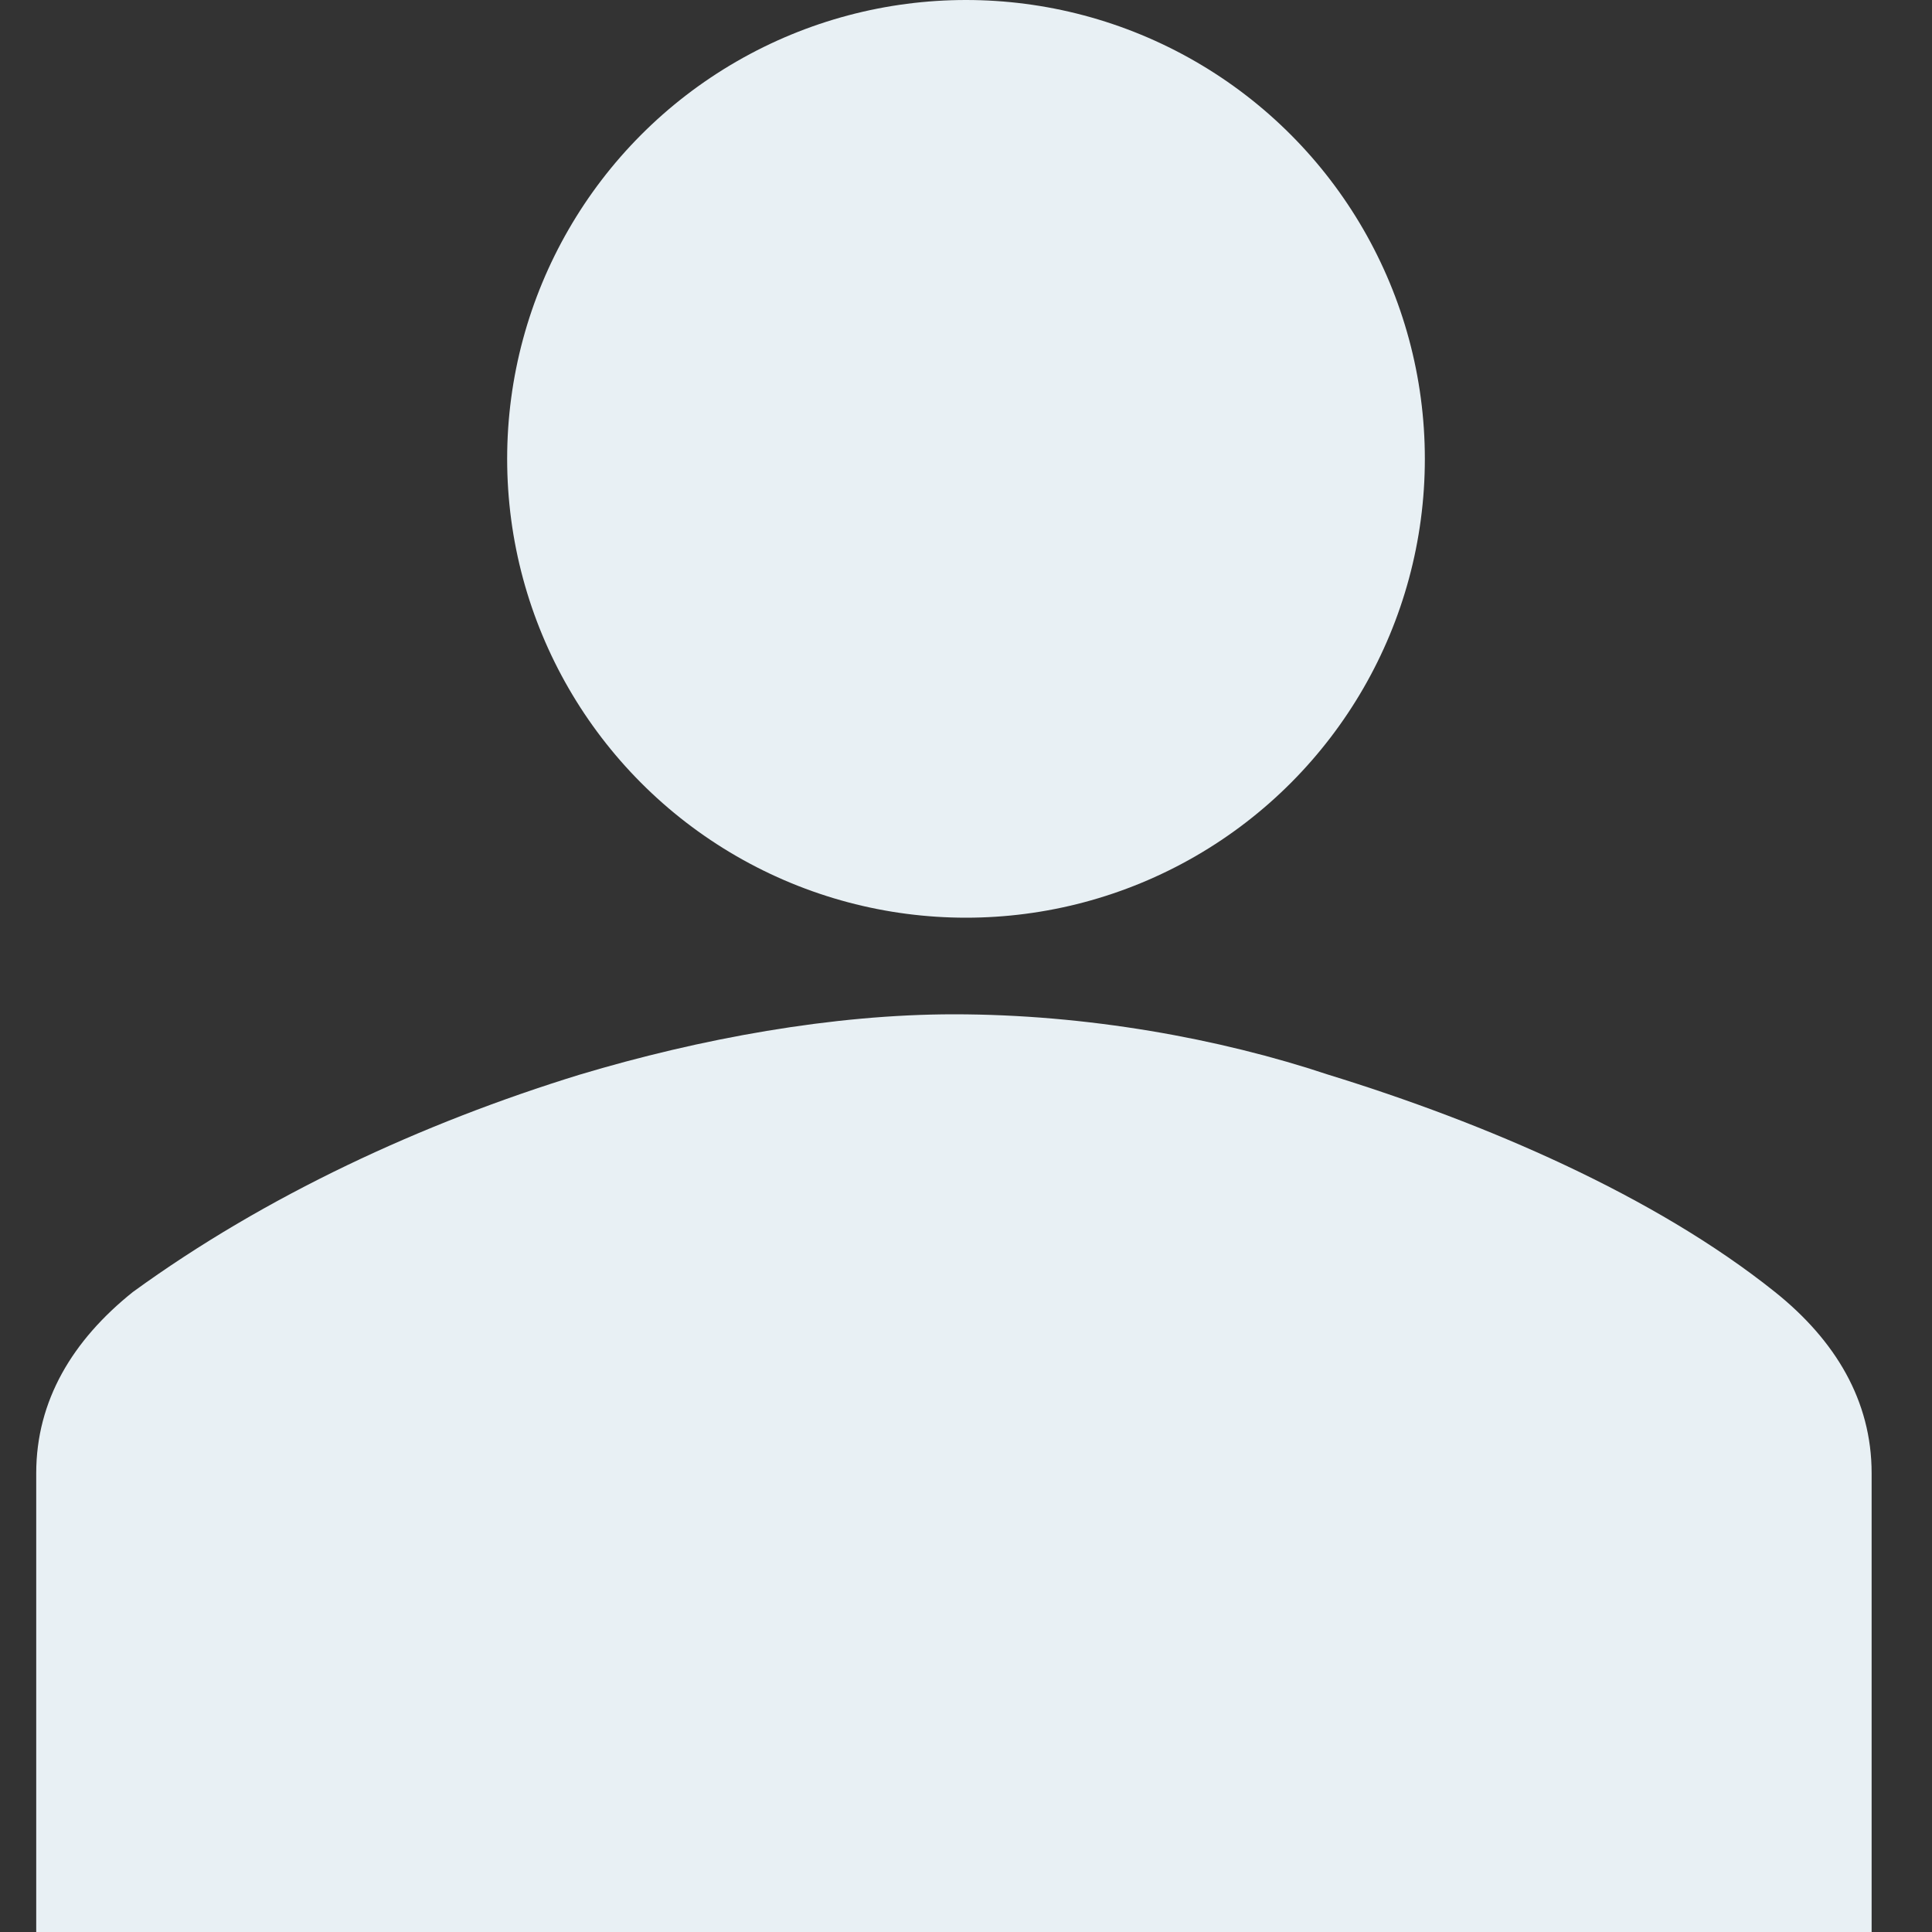 <?xml version="1.0" encoding="UTF-8"?> <!-- Generator: Adobe Illustrator 23.0.2, SVG Export Plug-In . SVG Version: 6.00 Build 0) --> <svg xmlns="http://www.w3.org/2000/svg" xmlns:xlink="http://www.w3.org/1999/xlink" version="1.2" id="Calque_1" x="0px" y="0px" viewBox="0 0 16 16" xml:space="preserve"><rect x="0" y="0" width="16" height="16" fill="#333333" stroke="none"/> <g> <circle fill="#E8F0F4" cx="8" cy="3.8" r="3.8"></circle> <path fill="#E8F0F4" d="M15.5,16v-3.8c0-0.6-0.3-1.1-0.8-1.5c-1-0.8-2.4-1.4-3.7-1.8c-0.9-0.3-2-0.5-3.1-0.5c-1,0-2.1,0.2-3.1,0.5 c-1.3,0.4-2.6,1-3.7,1.8c-0.5,0.4-0.8,0.9-0.8,1.5V16H15.5z"></path> </g> </svg> 